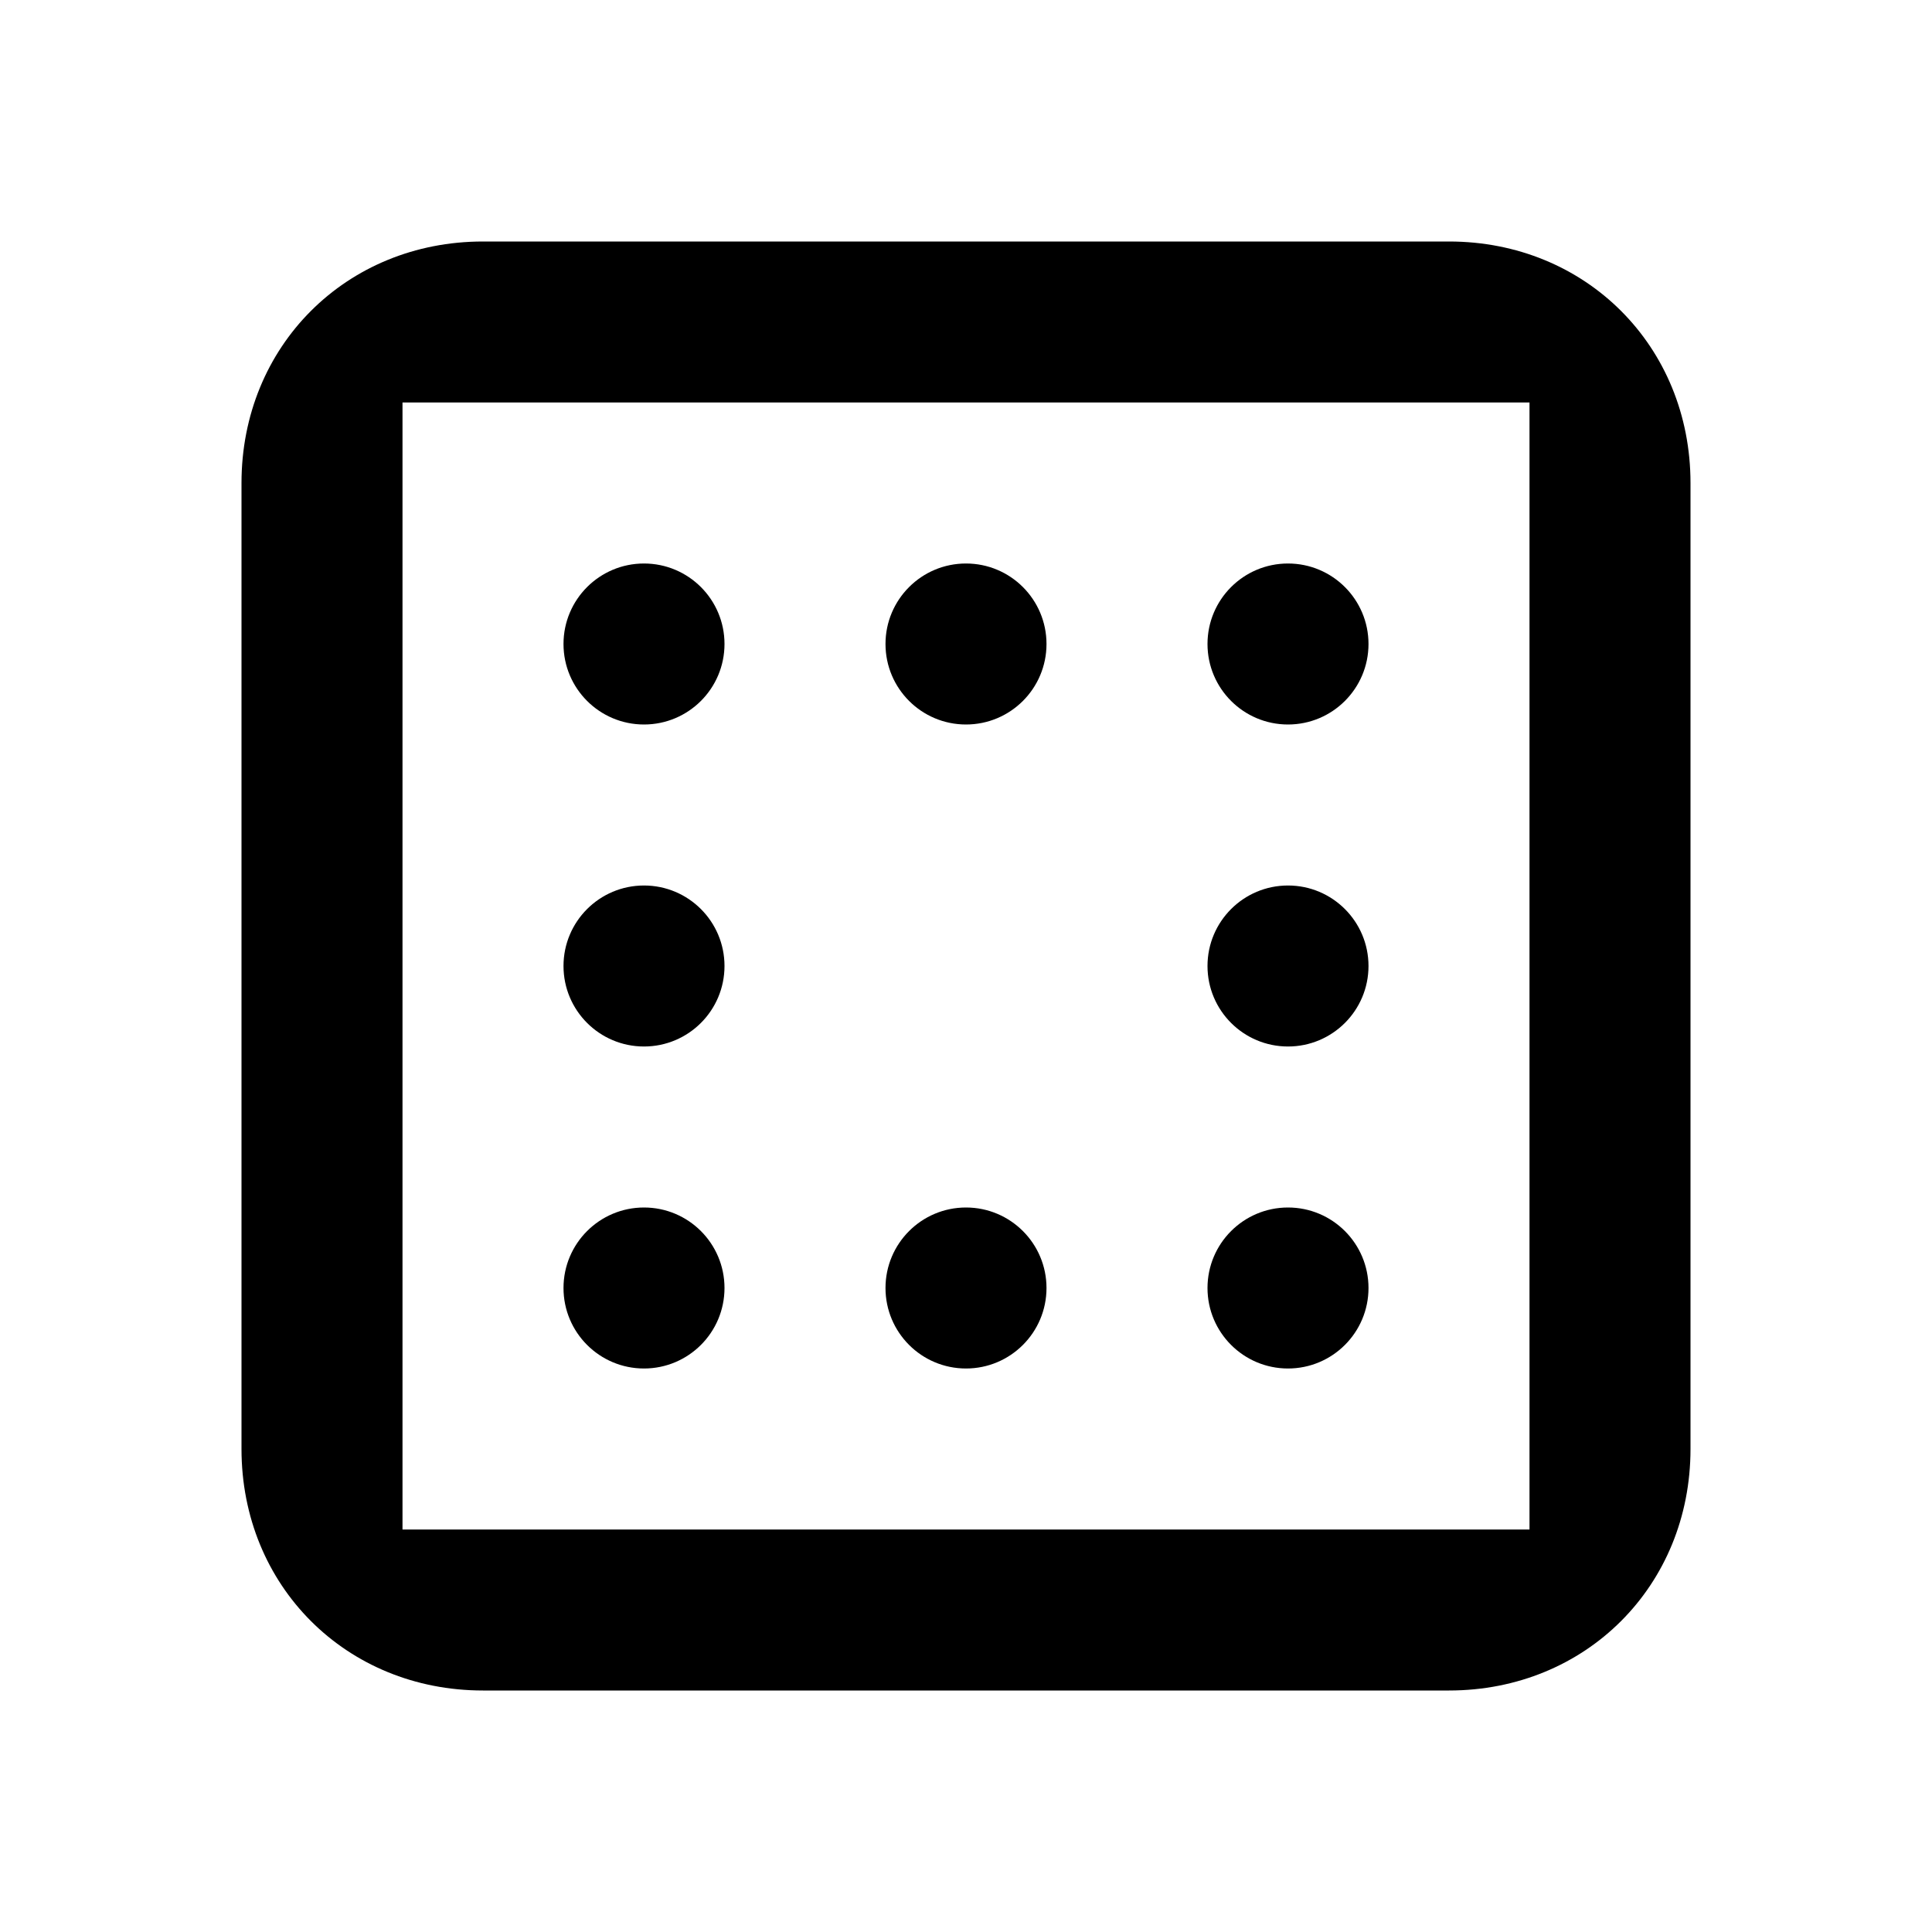 <?xml version="1.0" encoding="utf-8"?>
<svg version="1.1" xmlns="http://www.w3.org/2000/svg" viewBox="0 0 24 24">
<path d="M18,3H6C4.3,3,3,4.3,3,6v12c0,1.7,1.3,3,3,3h12c1.7,0,3-1.3,3-3V6C21,4.3,19.7,3,18,3z M19,19H5V5h14V19z" />
<circle cx="8" cy="8" r="1" />
<circle cx="12" cy="8" r="1" />
<circle cx="16" cy="8" r="1" />
<circle cx="16" cy="12" r="1" />
<circle cx="16" cy="16" r="1" />
<circle cx="12" cy="16" r="1" />
<circle cx="8" cy="16" r="1" />
<circle cx="8" cy="12" r="1" />
</svg>
